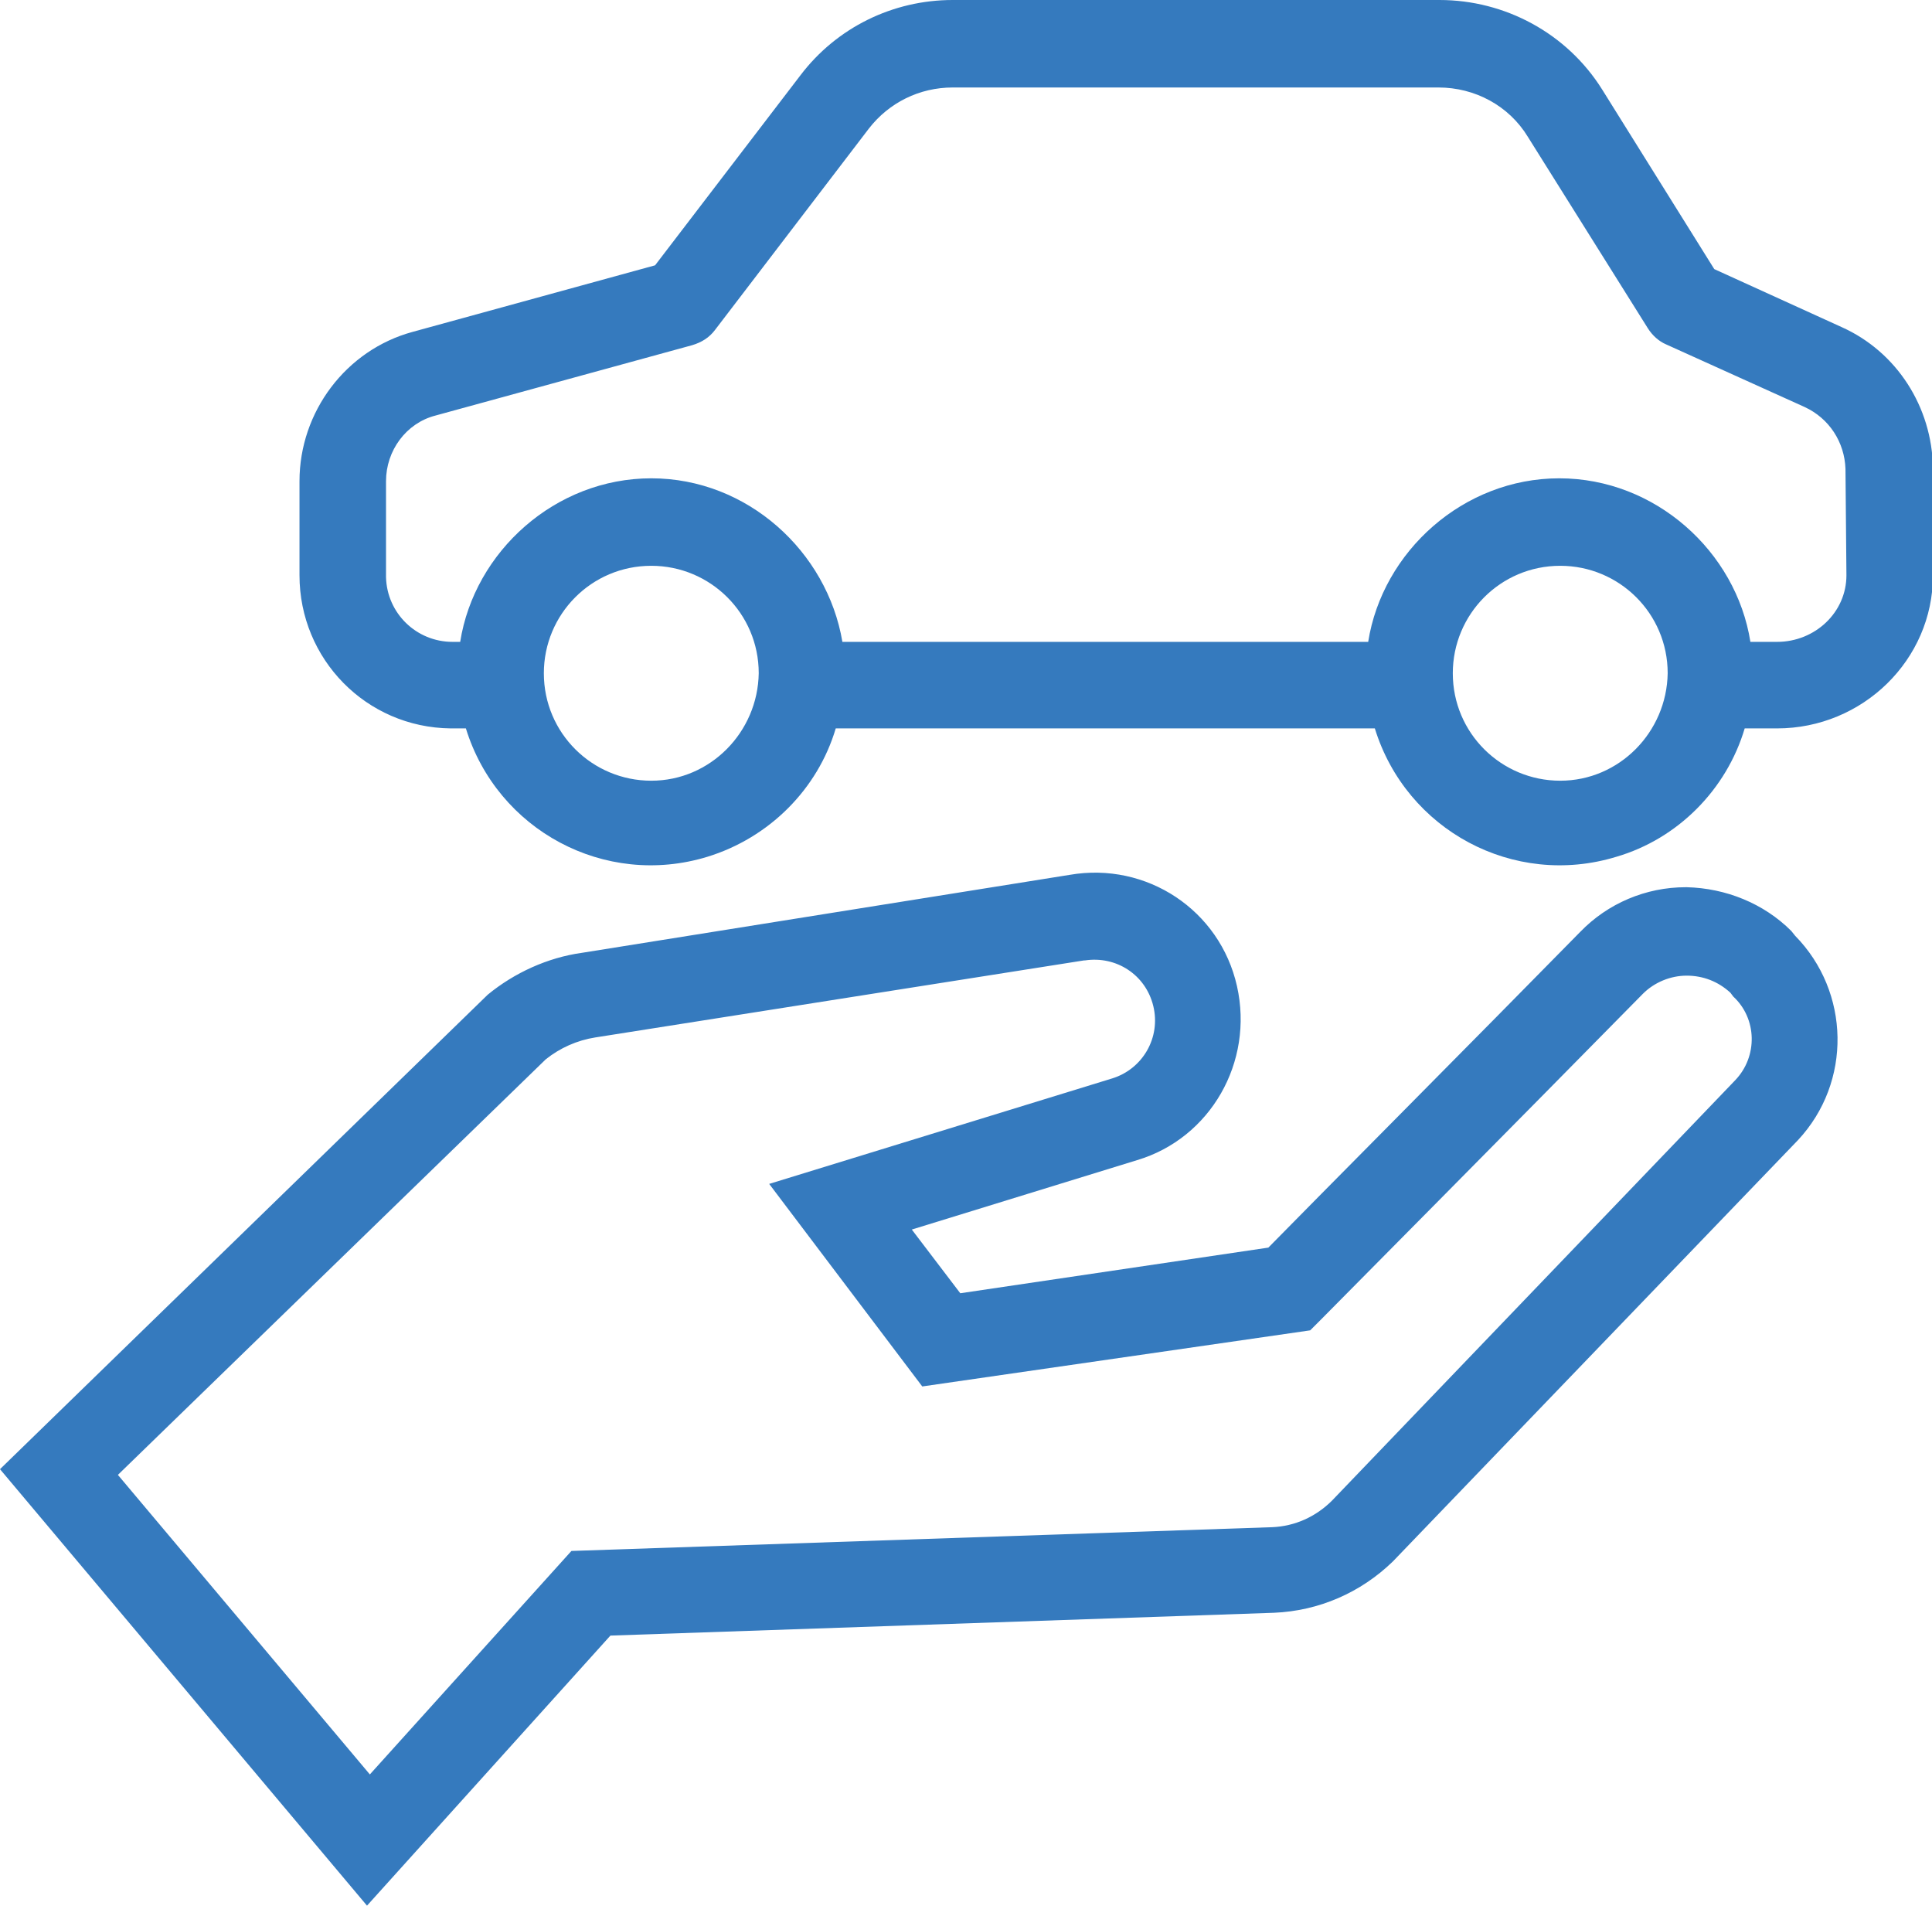 <?xml version="1.0" encoding="utf-8"?>
<!-- Generator: Adobe Illustrator 24.1.1, SVG Export Plug-In . SVG Version: 6.00 Build 0)  -->
<svg version="1.1" id="Layer_1" xmlns="http://www.w3.org/2000/svg" xmlns:xlink="http://www.w3.org/1999/xlink" x="0px" y="0px"
	 viewBox="0 0 203.2 200.4" enable-background="new 0 0 203.2 200.4" xml:space="preserve">
<g>
	<g>
		<path fill="#357ABE" d="M193.7,34.4l-13.4-6.1L168.5,9.4C164.8,3.5,158.3,0,151.4,0h-51.2c-6.3,0-12.2,2.9-16,7.9l-15.3,20
			l-25.5,7c-7,1.9-11.9,8.4-11.9,15.7v9.9c0,8.8,7,16,15.9,16.1c0.1,0,0.1,0,0.2,0H49c3.3,10.7,14.6,16.8,25.4,13.5
			C80.9,88.1,86,83,87.9,76.6h56.7c3.3,10.7,14.6,16.8,25.4,13.5c6.5-1.9,11.6-7.1,13.5-13.5h3.4c9,0,16.4-7.2,16.4-16.1V49.2
			C203.2,42.8,199.5,37,193.7,34.4z M68.5,82.1c-6.2,0-11.3-5-11.3-11.3c0-6.2,5-11.3,11.3-11.3c6.2,0,11.3,5,11.3,11.3l0,0
			C79.7,77,74.7,82.1,68.5,82.1z M164.1,82.1c-6.2,0-11.3-5-11.3-11.3c0-6.2,5-11.3,11.3-11.3c6.2,0,11.3,5,11.3,11.3l0,0
			C175.3,77,170.3,82.1,164.1,82.1L164.1,82.1z M194.2,60.5c0,3.9-3.3,7-7.3,7h-2.8c-1.5-9.5-10-17.2-20.1-17.2
			c-10.1,0-18.6,7.7-20.1,17.2H88.6C87,58,78.6,50.3,68.5,50.3S49.9,58,48.4,67.5h-0.8c-3.8,0-6.9-3-7-6.8c0-0.1,0-0.1,0-0.2v-9.9
			c0-3.2,2.1-6.1,5.2-6.9l27-7.4c1-0.3,1.8-0.8,2.4-1.6l16.2-21.2c2.1-2.7,5.3-4.3,8.8-4.3h51.1c3.8,0,7.4,1.9,9.4,5.2l12.6,20.1
			c0.5,0.8,1.2,1.4,1.9,1.7l14.6,6.6c2.6,1.2,4.2,3.7,4.3,6.5L194.2,60.5L194.2,60.5z"/>
		<path fill="#357ABE" d="M188.4,97.9c-2.9-2.9-6.9-4.5-11-4.6h-0.1c-4.2,0-8.2,1.7-11.1,4.7c-10.4,10.6-28.3,28.6-32.8,33.2
			L101,136l-5.1-6.7l23.7-7.3c7.7-2.3,12.3-10.3,10.5-18.3c-1.8-8-9.5-13.1-17.6-11.7l-51.3,8.2c-3.6,0.5-7.1,2.1-9.9,4.4L0,154.5
			l38.6,45.9L64.2,172l69.8-2.4c4.7-0.2,9.1-2.1,12.5-5.4l42.6-44.3l0,0c5.7-6.1,5.5-15.6-0.3-21.5L188.4,97.9z M182.5,113.6
			l-42.4,44.2c-1.7,1.7-3.9,2.7-6.3,2.8l-73.7,2.5l-21.2,23.5l-26.5-31.5l45-43.7c1.5-1.2,3.3-2,5.2-2.3L114,101h0.1
			c3.3-0.5,6.4,1.5,7.2,4.8c0.8,3.3-1.1,6.6-4.3,7.6l-36.1,11.1L97,145.8l40.8-5.9l1.1-1.1c0.2-0.2,21.9-22.1,33.9-34.3
			c1.2-1.2,2.9-1.9,4.6-1.9c1.7,0,3.3,0.6,4.6,1.8l0.3,0.4C184.8,107.1,184.9,111.1,182.5,113.6z"/>
	</g>
</g>
</svg>
